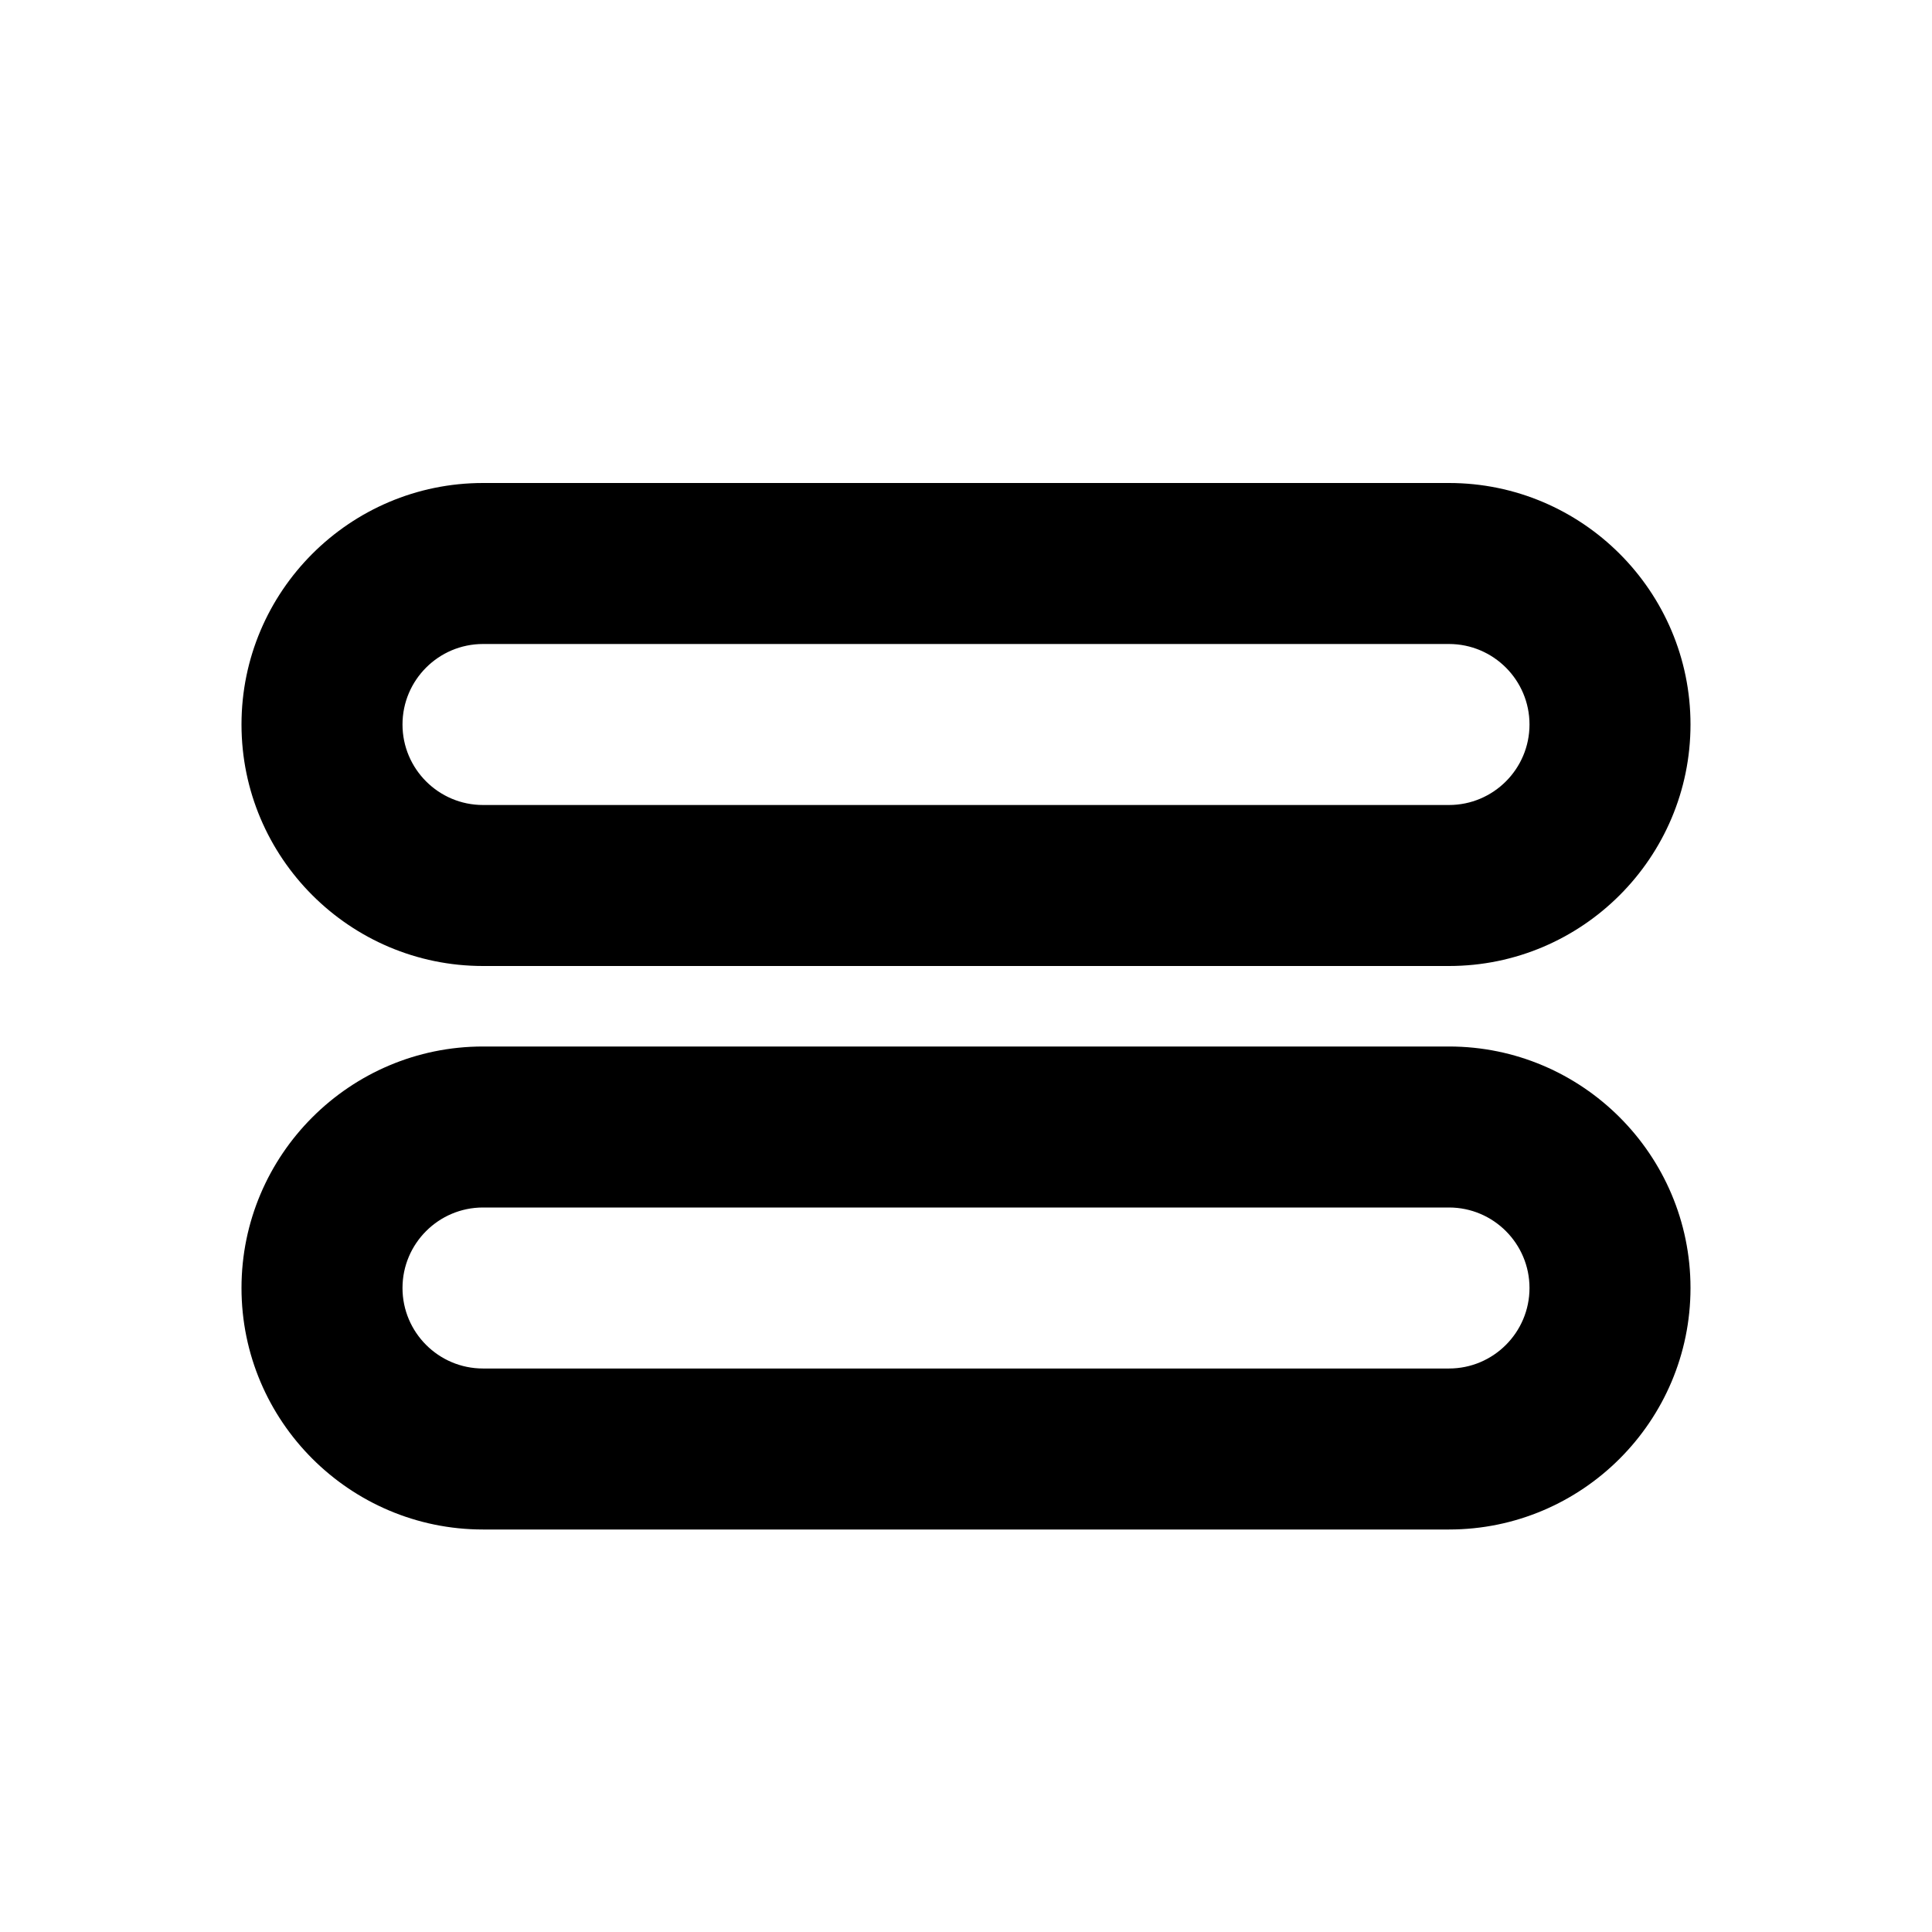 <svg version="1.2" baseProfile="tiny" xmlns="http://www.w3.org/2000/svg" width="24" height="24" viewBox="0 0 24 24"><path d="M18 12h-12c-1.654 0-3-1.346-3-3s1.346-3 3-3h12c1.654 0 3 1.346 3 3s-1.346 3-3 3zm-12-4c-.552 0-1 .449-1 1s.448 1 1 1h12c.552 0 1-.449 1-1s-.448-1-1-1h-12zM18 19h-12c-1.654 0-3-1.346-3-3s1.346-3 3-3h12c1.654 0 3 1.346 3 3s-1.346 3-3 3zm-12-4c-.552 0-1 .449-1 1s.448 1 1 1h12c.552 0 1-.449 1-1s-.448-1-1-1h-12z"/></svg>